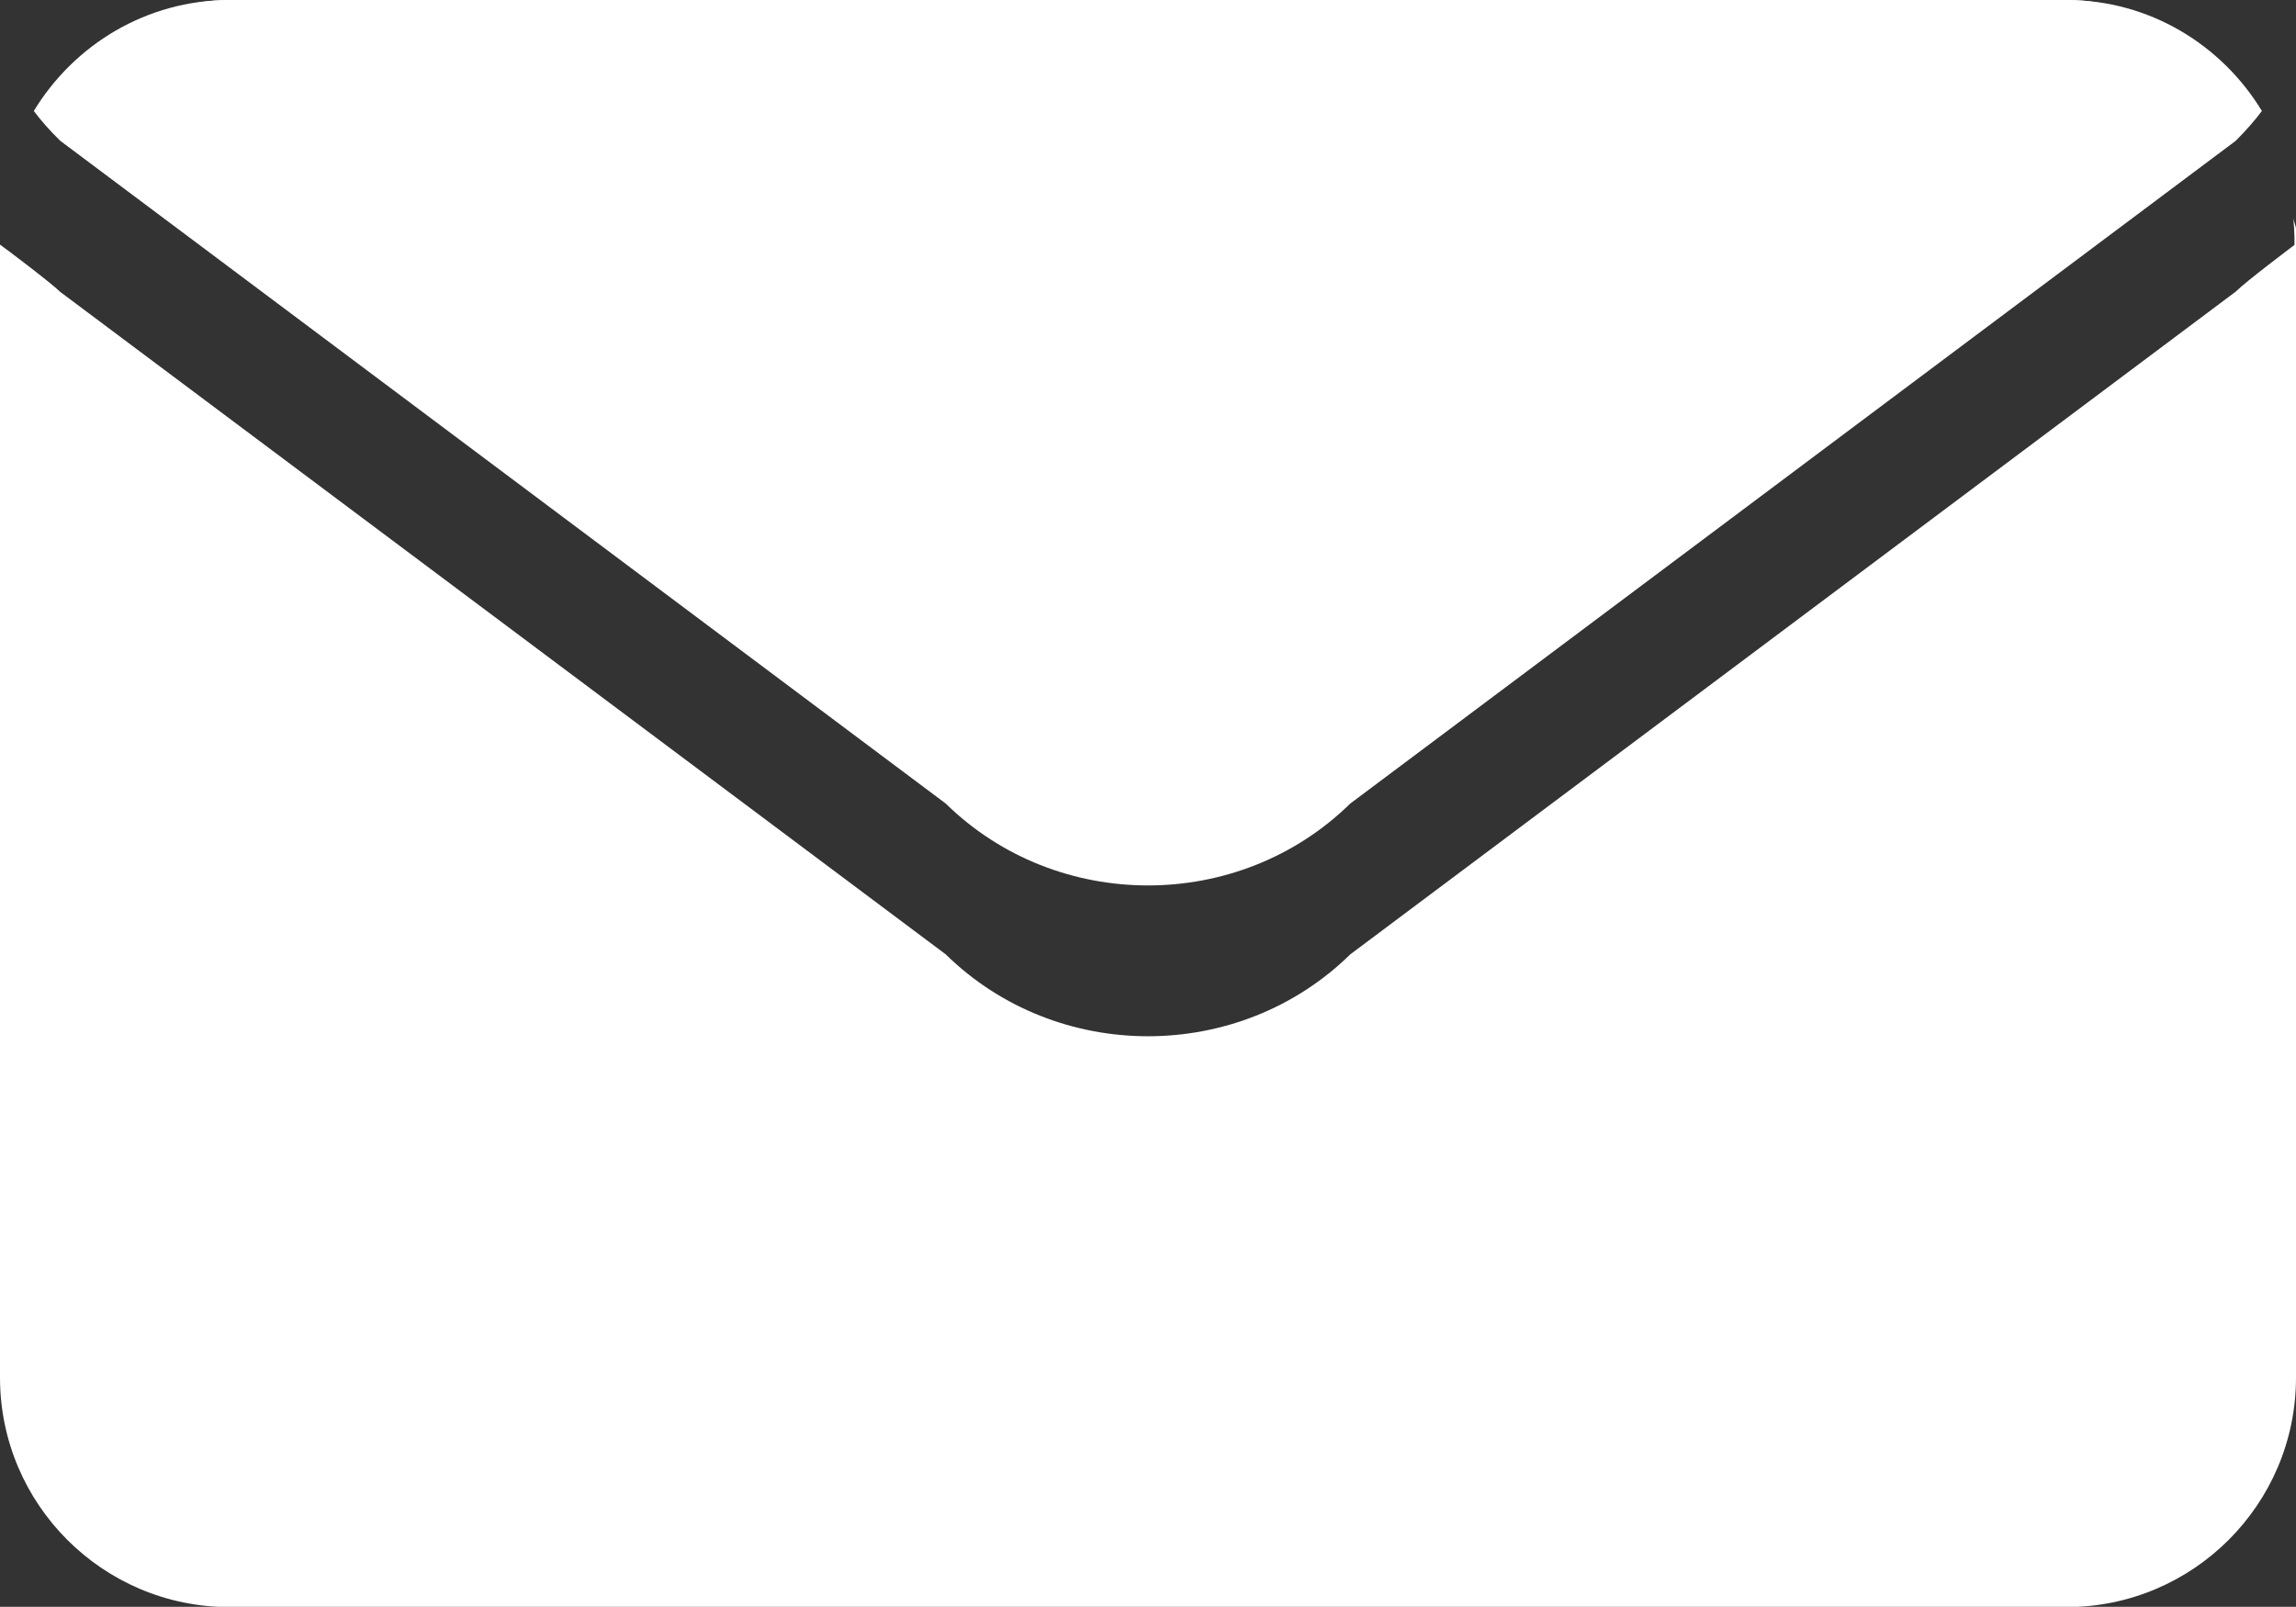 <?xml version="1.0" encoding="utf-8"?>
<!-- Generator: Adobe Illustrator 26.3.1, SVG Export Plug-In . SVG Version: 6.00 Build 0)  -->
<svg version="1.1" id="レイヤー_1" xmlns="http://www.w3.org/2000/svg" xmlns:xlink="http://www.w3.org/1999/xlink" x="0px"
	 y="0px" viewBox="0 0 76.11 53.27" style="enable-background:new 0 0 76.11 53.27;" xml:space="preserve">
<rect x="0" y="0" width="76.11" height="53.27" fill="#333333" stroke="none"/>
<style type="text/css">
	.st0{fill:#FFFFFF;}
</style>
<g>
	<g>
		<path class="st0" d="M7.61,58.22c-0.01,0-0.03,0-0.04,0c0,0-0.01,0-0.02,0C7.57,58.22,7.59,58.22,7.61,58.22"/>
		<path class="st0" d="M7.57,4.94c0.01,0,0.03,0,0.04,0C7.6,4.94,7.59,4.94,7.57,4.94 M68.53,4.94c-0.02,0-0.03,0-0.04,0
			C68.51,4.94,68.52,4.94,68.53,4.94"/>
	</g>
	<g>
		<path class="st0" d="M7.61,53.27c-0.01,0-0.03,0-0.04,0c0,0-0.01,0-0.02,0C7.57,53.27,7.59,53.27,7.61,53.27"/>
		<path class="st0" d="M7.57,0C7.59,0,7.6,0,7.61,0C7.6,0,7.59,0,7.57,0 M68.53,0c-0.02,0-0.03,0-0.04,0C68.51,0,68.52,0,68.53,0"/>
		<g>
			<path class="st0" d="M7.54,0.08L68.5,0.07c1.76,0.14,3.06,0.65,4.09,1.29C71.39,0.57,70.04,0,68.5,0H7.61
				C6.2,0,4.95,0.49,3.82,1.16C4.8,0.6,5.97,0.17,7.54,0.08z"/>
			<path class="st0" d="M74.18,2.68c-0.26-0.3-0.54-0.56-0.85-0.81C73.65,2.12,73.93,2.39,74.18,2.68z"/>
			<path class="st0" d="M2.7,1.91c-0.26,0.23-0.5,0.44-0.73,0.7C2.18,2.36,2.44,2.13,2.7,1.91z"/>
			<path class="st0" d="M76.02,7.2c0.05,0.54,0.04,0.92,0.04,0.92s-1.61,1.21-1.95,1.55L44.76,31.64c-3.69,3.62-9.72,3.62-13.41,0
				L2,9.68C1.66,9.35,0.08,8.16,0,8.11v37.56c0,4.2,3.41,7.61,7.61,7.61H68.5c4.2,0,7.61-3.41,7.61-7.61V7.61
				C76.11,7.47,76.03,7.35,76.02,7.2z"/>
			<polygon class="st0" points="0,7.61 0,7.61 0,7.61 			"/>
		</g>
		<path class="st0" d="M31.35,26.64c3.69,3.62,9.72,3.62,13.41,0L74.11,4.67c0.34-0.34,0.62-0.66,0.87-0.99
			C73.65,1.49,71.26,0,68.5,0H7.61C4.85,0,2.45,1.49,1.12,3.68C1.37,4.01,1.65,4.33,2,4.67L31.35,26.64"/>
	</g>
</g>
</svg>
